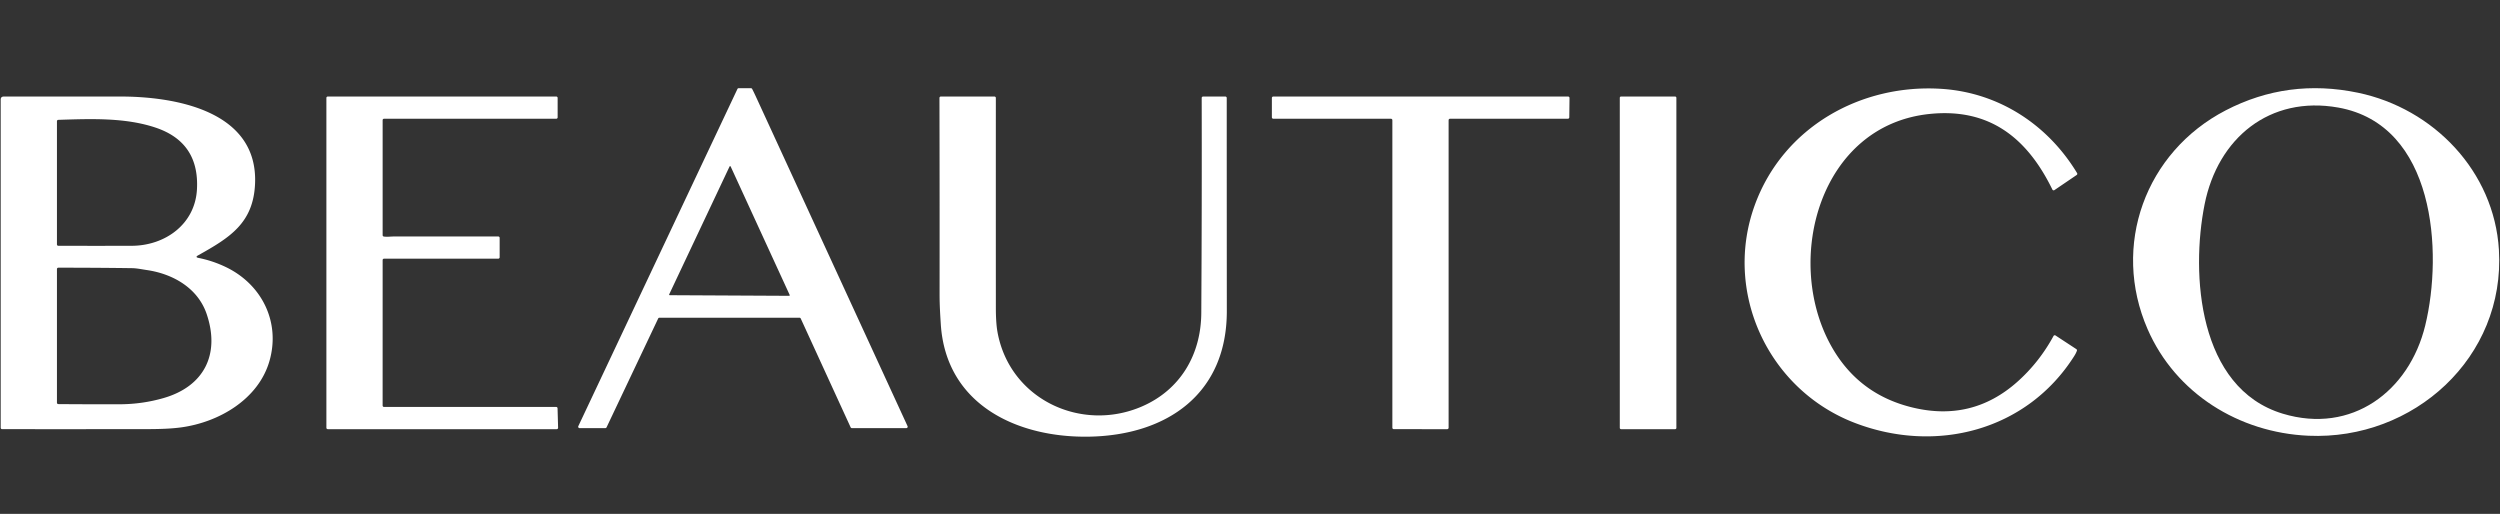 <?xml version="1.0" encoding="UTF-8" standalone="no"?>
<!DOCTYPE svg PUBLIC "-//W3C//DTD SVG 1.1//EN" "http://www.w3.org/Graphics/SVG/1.1/DTD/svg11.dtd">
<svg xmlns="http://www.w3.org/2000/svg" version="1.1" viewBox="0 0 1800 370">
<rect x="0" y="0" width="1800" height="370" fill="#333333" stroke="none"/>
<path fill="#ffffff" d="
  M 440.41 255.92
  Q 485.38 160.58 530.95 64.07
  A 1.00 0.99 -77.3 0 1 531.85 63.49
  L 540.66 63.50
  A 1.02 0.99 75.3 0 1 541.54 64.03
  Q 542.57 65.95 544.46 70.05
  Q 598.92 188.37 653.44 306.83
  A 1.00 1.00 0.0 0 1 652.53 308.25
  L 613.36 308.25
  A 1.00 1.00 0.0 0 1 612.45 307.67
  L 576.53 229.33
  A 1.00 1.00 0.0 0 0 575.62 228.75
  L 474.79 228.75
  A 1.00 1.00 0.0 0 0 473.89 229.32
  L 436.73 307.68
  A 1.00 1.00 0.0 0 1 435.83 308.25
  L 417.30 308.25
  A 1.00 1.00 0.0 0 1 416.39 306.82
  Q 428.41 281.37 440.41 255.92
  Z
  M 481.83 211.91
  A 0.44 0.44 0.0 0 0 482.22 212.54
  L 568.17 212.99
  A 0.44 0.44 0.0 0 0 568.57 212.37
  L 526.08 119.89
  A 0.44 0.44 0.0 0 0 525.28 119.88
  L 481.83 211.91
  Z"
/>
<path fill="#ffffff" d="
  M 1662.03 313.73
  C 1612.08 311.51 1566.46 283.31 1546.27 237.00
  C 1520.09 176.93 1544.59 109.48 1602.54 79.44
  Q 1647.29 56.25 1697.75 66.77
  C 1752.16 78.11 1795.79 123.36 1799.22 179.87
  C 1803.92 257.43 1737.77 317.11 1662.03 313.73
  Z
  M 1643.58 297.85
  C 1693.20 312.84 1734.62 281.80 1746.17 234.33
  C 1759.01 181.53 1753.34 89.82 1683.48 77.43
  C 1634.16 68.68 1596.86 99.41 1587.33 147.06
  C 1577.27 197.38 1582.67 279.44 1643.58 297.85
  Z"
/>
<path fill="#ffffff" d="
  M 1452.16 275.19
  C 1462.99 265.63 1471.77 254.37 1478.54 241.90
  A 1.01 1.01 0.0 0 1 1479.97 241.54
  L 1494.97 251.37
  A 0.99 0.99 0.0 0 1 1495.37 252.52
  Q 1494.79 254.25 1493.34 256.53
  C 1459.19 310.22 1393.89 326.97 1335.32 304.43
  C 1273.11 280.50 1240.60 210.50 1263.42 147.74
  C 1283.88 91.45 1340.05 60.05 1398.31 64.00
  C 1439.28 66.78 1474.44 89.78 1495.51 124.64
  A 1.01 1.00 57.6 0 1 1495.21 125.99
  L 1479.18 136.88
  A 1.00 1.00 0.0 0 1 1477.72 136.49
  C 1459.66 99.46 1432.59 77.66 1389.50 82.03
  C 1310.35 90.04 1284.25 186.46 1318.01 248.26
  Q 1337.40 283.73 1376.78 293.35
  Q 1419.70 303.83 1452.16 275.19
  Z"
/>
<path fill="#ffffff" d="
  M 142.92 185.70
  Q 152.79 187.65 162.14 192.06
  C 188.58 204.51 202.17 232.06 193.93 260.20
  C 185.92 287.53 157.67 304.06 130.24 307.74
  C 122.65 308.76 114.05 308.96 105.16 308.97
  Q 53.34 309.03 1.50 308.99
  A 1.00 1.00 0.0 0 1 0.50 307.99
  L 0.50 71.75
  Q 0.50 69.51 2.78 69.51
  Q 44.53 69.49 86.75 69.50
  C 125.75 69.51 186.07 79.62 183.63 132.49
  C 182.33 160.72 165.42 171.12 142.63 183.85
  Q 140.25 185.17 142.92 185.70
  Z
  M 94.86 176.97
  C 118.74 176.90 140.39 161.57 141.80 136.45
  Q 143.69 102.55 112.10 91.91
  C 90.26 84.56 65.47 85.54 41.97 86.29
  A 1.00 1.00 0.0 0 0 41.00 87.29
  L 41.00 175.98
  A 1.00 1.00 0.0 0 0 42.00 176.98
  Q 68.36 177.04 94.86 176.97
  Z
  M 148.83 226.18
  C 142.46 207.32 124.45 197.20 105.86 194.46
  C 102.07 193.90 98.42 193.13 95.25 193.08
  Q 68.74 192.72 42.00 192.74
  A 1.00 1.00 0.0 0 0 41.00 193.74
  L 41.00 289.95
  A 1.00 1.00 0.0 0 0 41.99 290.95
  Q 64.41 291.13 86.31 291.07
  Q 102.35 291.03 117.70 286.62
  C 146.87 278.24 158.62 255.21 148.83 226.18
  Z"
/>
<path fill="#ffffff" d="
  M 276.37 170.31
  Q 277.98 170.52 279.61 170.44
  Q 282.94 170.27 283.03 170.27
  Q 320.88 170.23 358.75 170.26
  A 1.00 1.00 0.0 0 1 359.75 171.26
  L 359.75 185.25
  A 1.00 1.00 0.0 0 1 358.75 186.25
  L 276.50 186.25
  A 1.00 1.00 0.0 0 0 275.50 187.25
  L 275.49 292.00
  A 1.00 1.00 0.0 0 0 276.49 293.00
  L 400.44 293.00
  A 1.00 0.99 -0.6 0 1 401.44 293.97
  L 401.83 307.97
  A 1.00 1.00 0.0 0 1 400.83 309.00
  L 236.00 309.00
  A 1.00 1.00 0.0 0 1 235.00 308.00
  L 235.00 70.50
  A 1.00 1.00 0.0 0 1 236.00 69.50
  L 400.50 69.50
  A 1.00 1.00 0.0 0 1 401.50 70.50
  L 401.50 84.50
  A 1.00 1.00 0.0 0 1 400.50 85.50
  L 276.50 85.50
  A 1.00 1.00 0.0 0 0 275.50 86.50
  L 275.50 169.32
  A 1.00 0.99 -86.4 0 0 276.37 170.31
  Z"
/>
<path fill="#ffffff" d="
  M 784.49 314.39
  C 732.90 315.40 681.17 291.73 677.38 233.53
  C 676.92 226.41 676.50 219.45 676.50 212.15
  Q 676.56 141.34 676.41 70.50
  A 1.00 1.00 0.0 0 1 677.41 69.50
  L 716.01 69.50
  A 1.00 1.00 0.0 0 1 717.01 70.50
  Q 716.98 145.88 717.02 221.87
  Q 717.03 232.55 718.17 238.94
  C 726.87 287.48 778.56 311.66 822.38 292.57
  C 849.72 280.65 864.75 255.53 864.93 225.30
  Q 865.40 147.55 865.22 70.51
  A 1.01 1.00 -0.0 0 1 866.23 69.51
  L 882.25 69.51
  A 1.00 1.00 0.0 0 1 883.25 70.51
  Q 883.26 147.26 883.31 224.00
  C 883.36 283.70 840.11 313.30 784.49 314.39
  Z"
/>
<path fill="#ffffff" d="
  M 1002.50 307.96
  L 1002.50 86.53
  A 1.03 1.03 0.0 0 0 1001.47 85.50
  L 916.78 85.50
  A 1.03 1.03 0.0 0 1 915.75 84.47
  L 915.75 70.53
  A 1.03 1.03 0.0 0 1 916.78 69.50
  L 1129.02 69.50
  A 1.03 1.03 0.0 0 1 1130.05 70.54
  L 1129.89 84.48
  A 1.03 1.03 0.0 0 1 1128.86 85.50
  L 1044.03 85.50
  A 1.03 1.03 0.0 0 0 1043.00 86.53
  L 1043.00 307.98
  A 1.03 1.03 0.0 0 1 1041.97 309.01
  L 1003.53 308.99
  A 1.03 1.03 0.0 0 1 1002.50 307.96
  Z"
/>
<rect fill="#ffffff" x="1166.25" y="69.50" width="40.74" height="239.50" rx="0.86"/>
</svg>
